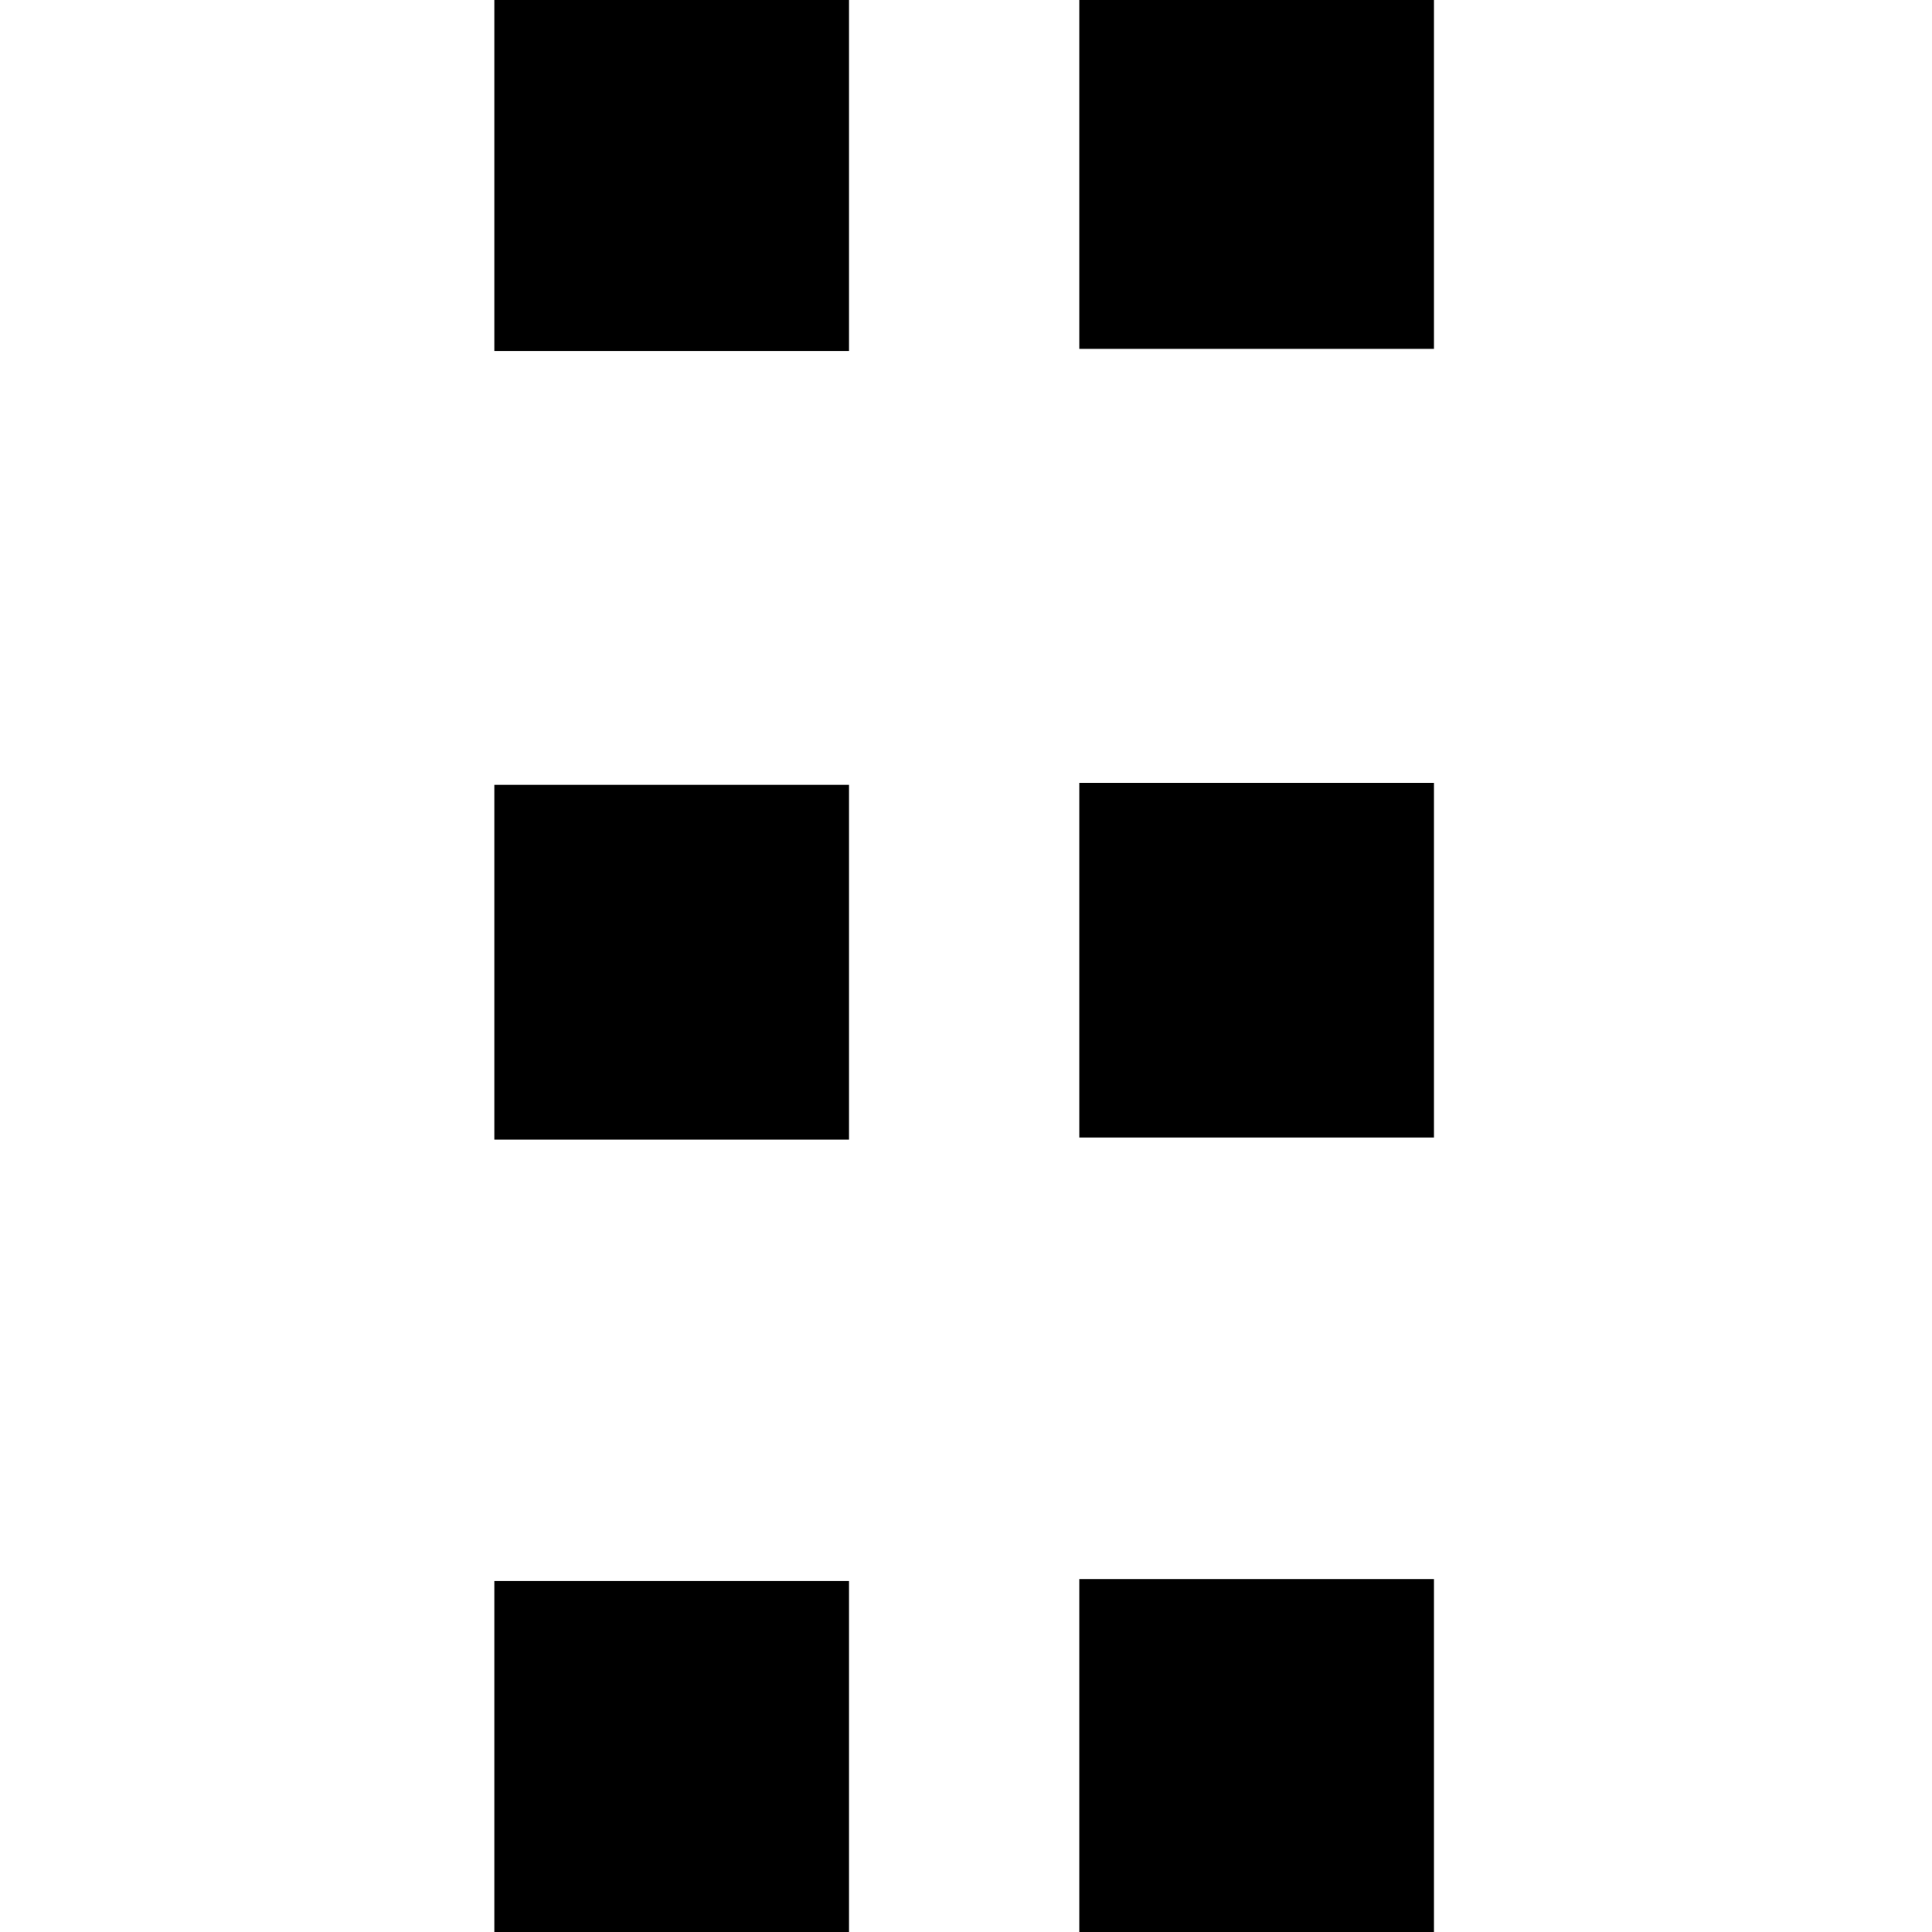 <svg xmlns="http://www.w3.org/2000/svg" viewBox="0 0 512 512"><path d="M286.018-1.543v94h94v-94h-94zM131-1v94h94V-1h-94zm155.018 208.457v94h94v-94h-94zM131 208v94h94v-94h-94zm155.018 210.457v94h94v-94h-94zM131 419v94h94v-94h-94z"/></svg>